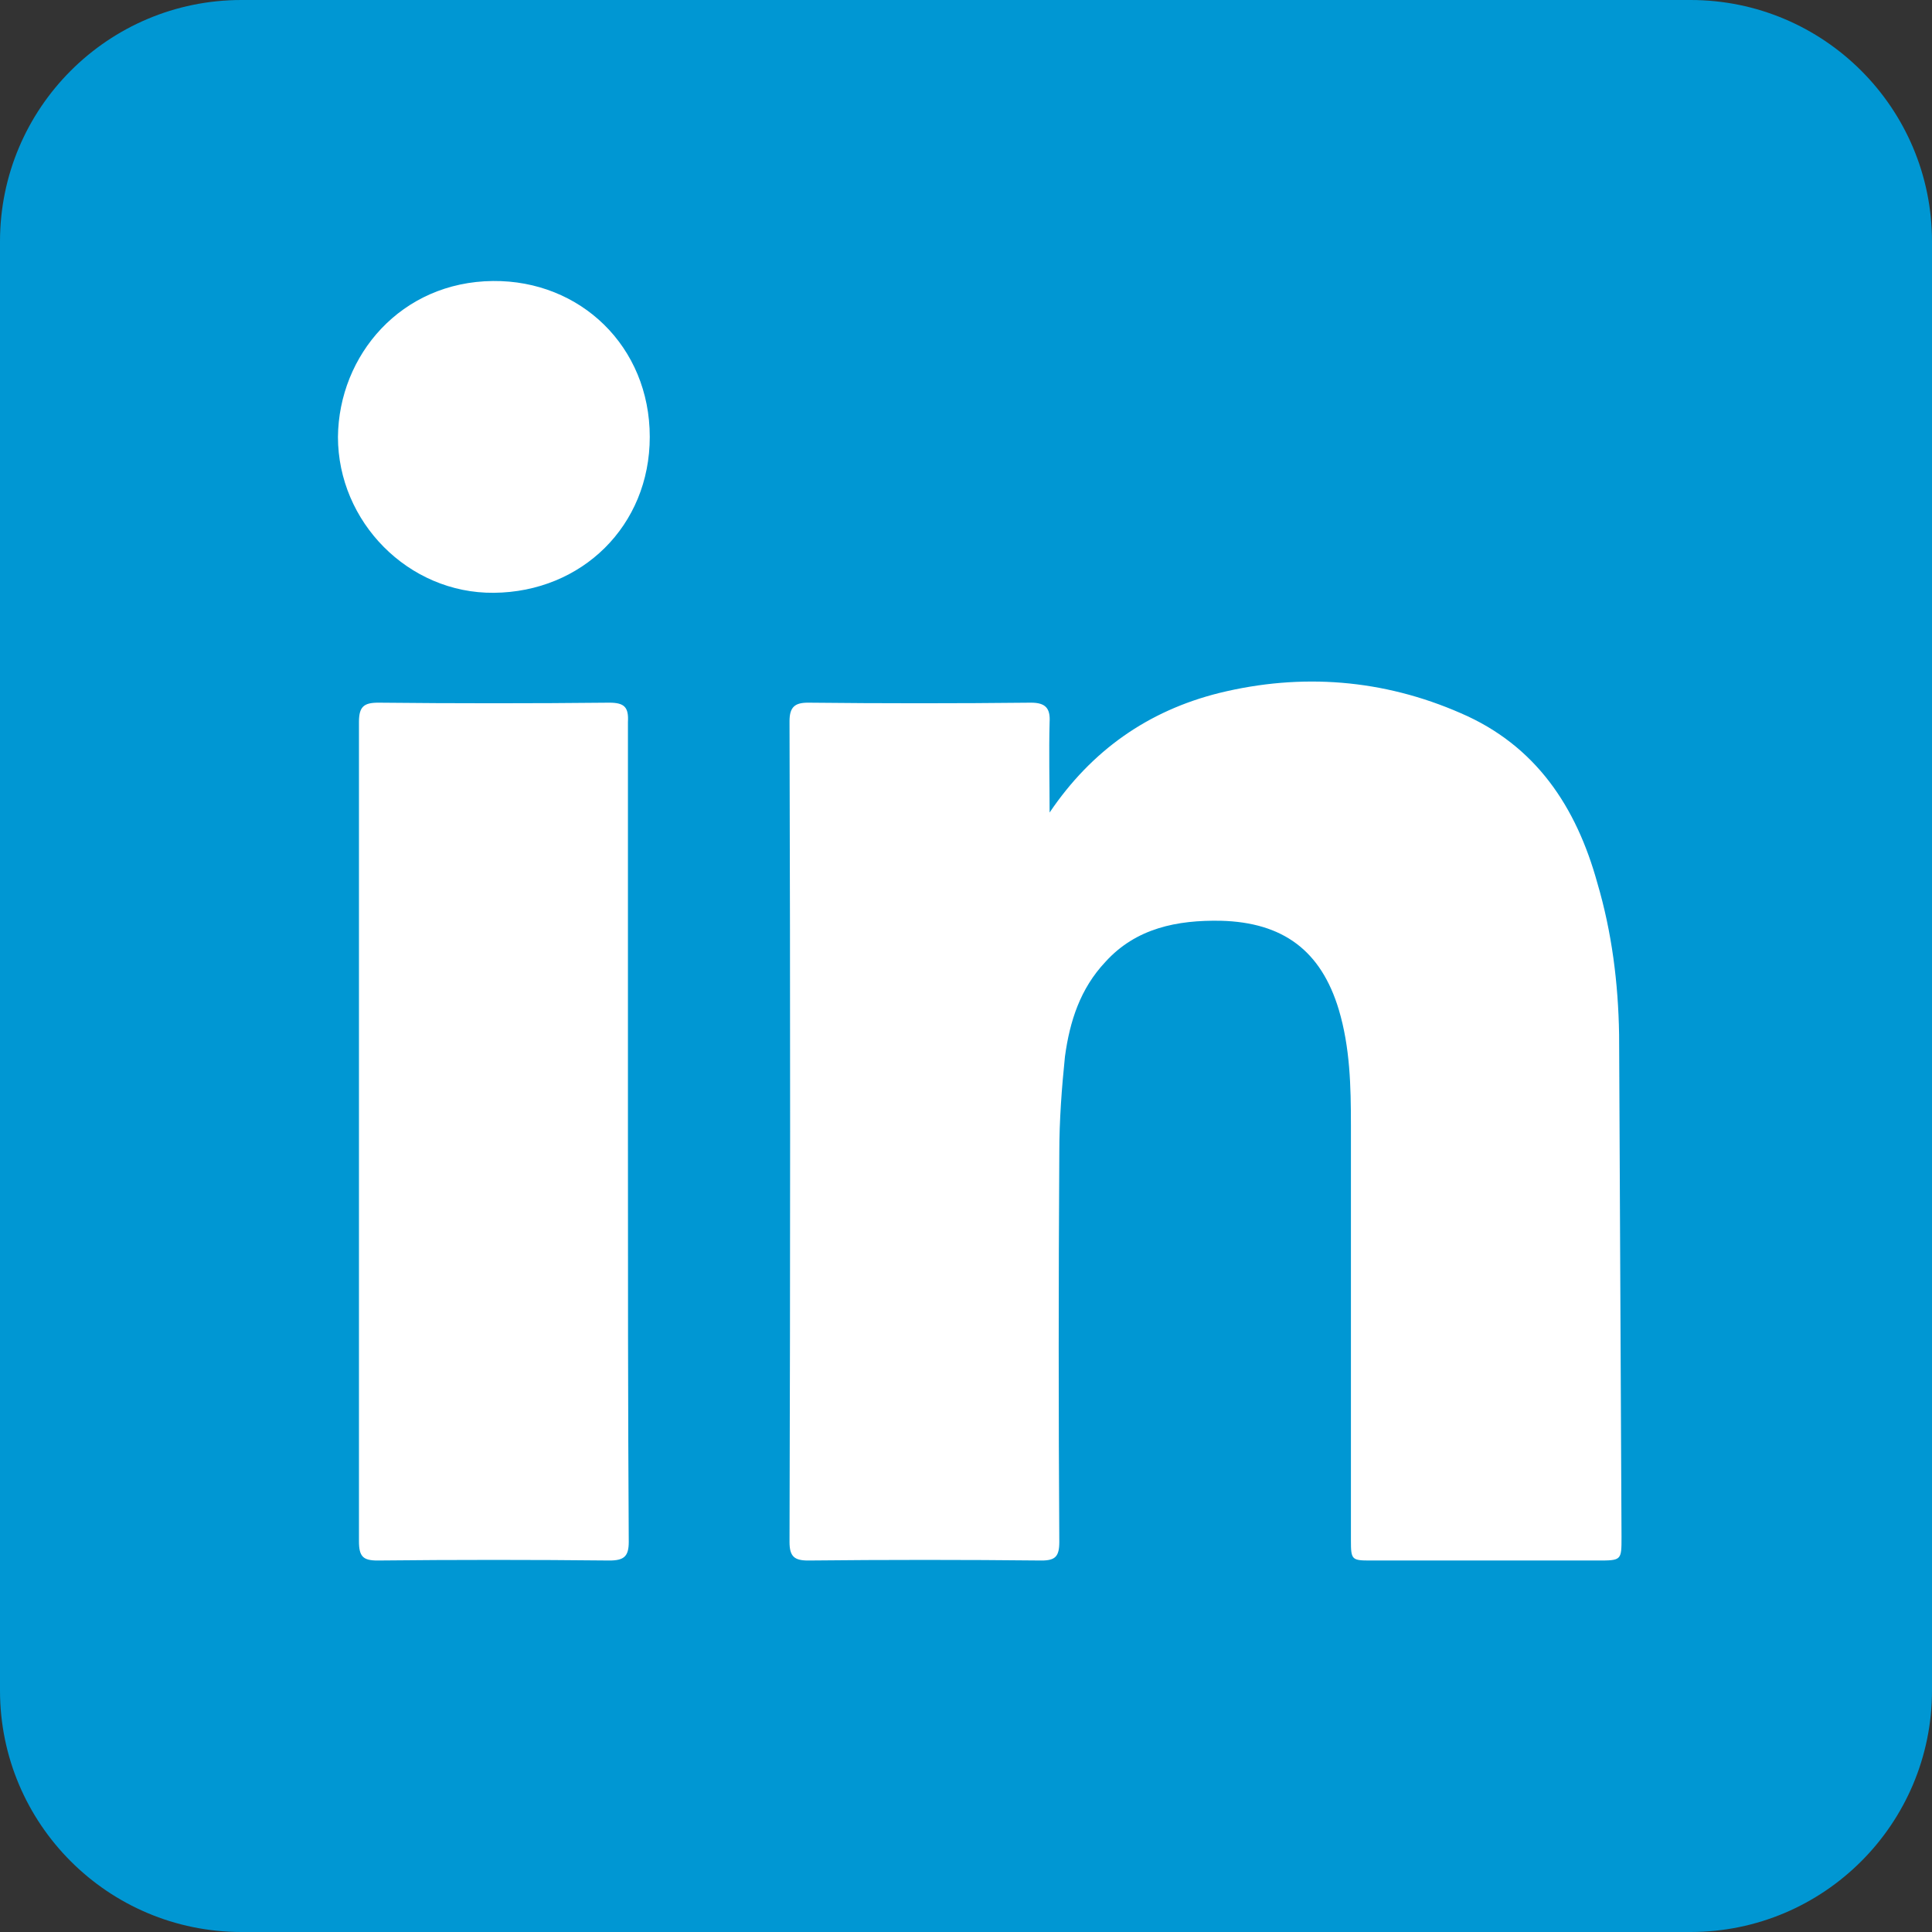 <?xml version="1.0" encoding="utf-8"?>
<!-- Generator: Adobe Illustrator 16.0.3, SVG Export Plug-In . SVG Version: 6.00 Build 0)  -->
<!DOCTYPE svg PUBLIC "-//W3C//DTD SVG 1.1//EN" "http://www.w3.org/Graphics/SVG/1.1/DTD/svg11.dtd">
<svg version="1.1"
	 id="Layer_1" xmlns:svg="http://www.w3.org/2000/svg" xmlns:sodipodi="http://sodipodi.sourceforge.net/DTD/sodipodi-0.dtd" xmlns:rdf="http://www.w3.org/1999/02/22-rdf-syntax-ns#" xmlns:dc="http://purl.org/dc/elements/1.1/" xmlns:inkscape="http://www.inkscape.org/namespaces/inkscape" xmlns:cc="http://creativecommons.org/ns#"
	 xmlns="http://www.w3.org/2000/svg" xmlns:xlink="http://www.w3.org/1999/xlink" x="0px" y="0px" width="512px" height="512px"
	 viewBox="0 0 512 512" enable-background="new 0 0 512 512" xml:space="preserve">
<rect x="0" y="0" width="512" height="512" fill="#333333" stroke="none"/>
<path id="rect2987" fill="#0097D3" d="M64,0h384c35.346,0,64,28.654,64,64v384c0,35.349-28.654,64-64,64H64
	c-35.348,0-64-28.651-64-64V64C0,28.654,28.654,0,64,0z"/>
<g>
	<path fill="#FFFFFF" d="M161.491,413.552c-20.337-0.214-40.889-0.214-61.44,0c-3.854,0-4.924-1.067-4.924-5.135V191.35
		c0-4.068,1.285-5.135,5.138-5.135c20.337,0.213,40.887,0.213,61.226,0c4.065,0,5.137,1.284,4.921,5.135v108.75
		c0,36.178,0,72.353,0.216,108.531C166.628,412.485,165.344,413.552,161.491,413.552z"/>
	<path fill="#FFFFFF" d="M130.877,157.098c-22.691,0.214-41.315-18.836-41.315-41.314c0.215-21.622,16.698-41.102,41.104-41.315
		c23.118-0.214,41.529,17.34,41.529,41.315C172.194,139.333,154.21,156.887,130.877,157.098z"/>
	<path fill="#FFFFFF" d="M423.296,413.552h-60.154c-4.922,0-5.135-0.214-5.135-5.35V298.171c0-10.272-0.217-20.55-3.214-30.612
		c-4.705-15.624-14.77-23.119-31.256-23.547c-11.556-0.214-22.477,1.927-30.61,10.917c-6.635,7.065-9.416,15.627-10.701,25.049
		c-0.856,8.346-1.5,16.909-1.5,25.474c-0.212,34.464-0.212,68.928,0,103.18c0,3.854-1.068,4.922-4.71,4.922
		c-20.551-0.214-41.313-0.214-61.865,0c-3.638,0-4.921-1.067-4.921-4.922c0.213-72.354,0.213-144.926,0-217.496
		c0-3.854,1.497-4.92,4.921-4.92c19.694,0.213,39.39,0.213,59.084,0c3.854,0,5.138,1.498,4.922,5.135
		c-0.212,7.921,0,16.055,0,23.977c11.133-16.484,26.118-26.974,44.957-31.681c21.832-5.351,43.453-3.64,64.008,5.353
		c19.904,8.56,30.608,24.83,36.175,44.952c3.854,13.058,5.566,26.543,5.782,40.245c0.212,44.312,0.425,88.625,0.641,133.15
		C429.719,413.552,429.719,413.552,423.296,413.552z"/>
</g>
</svg>
